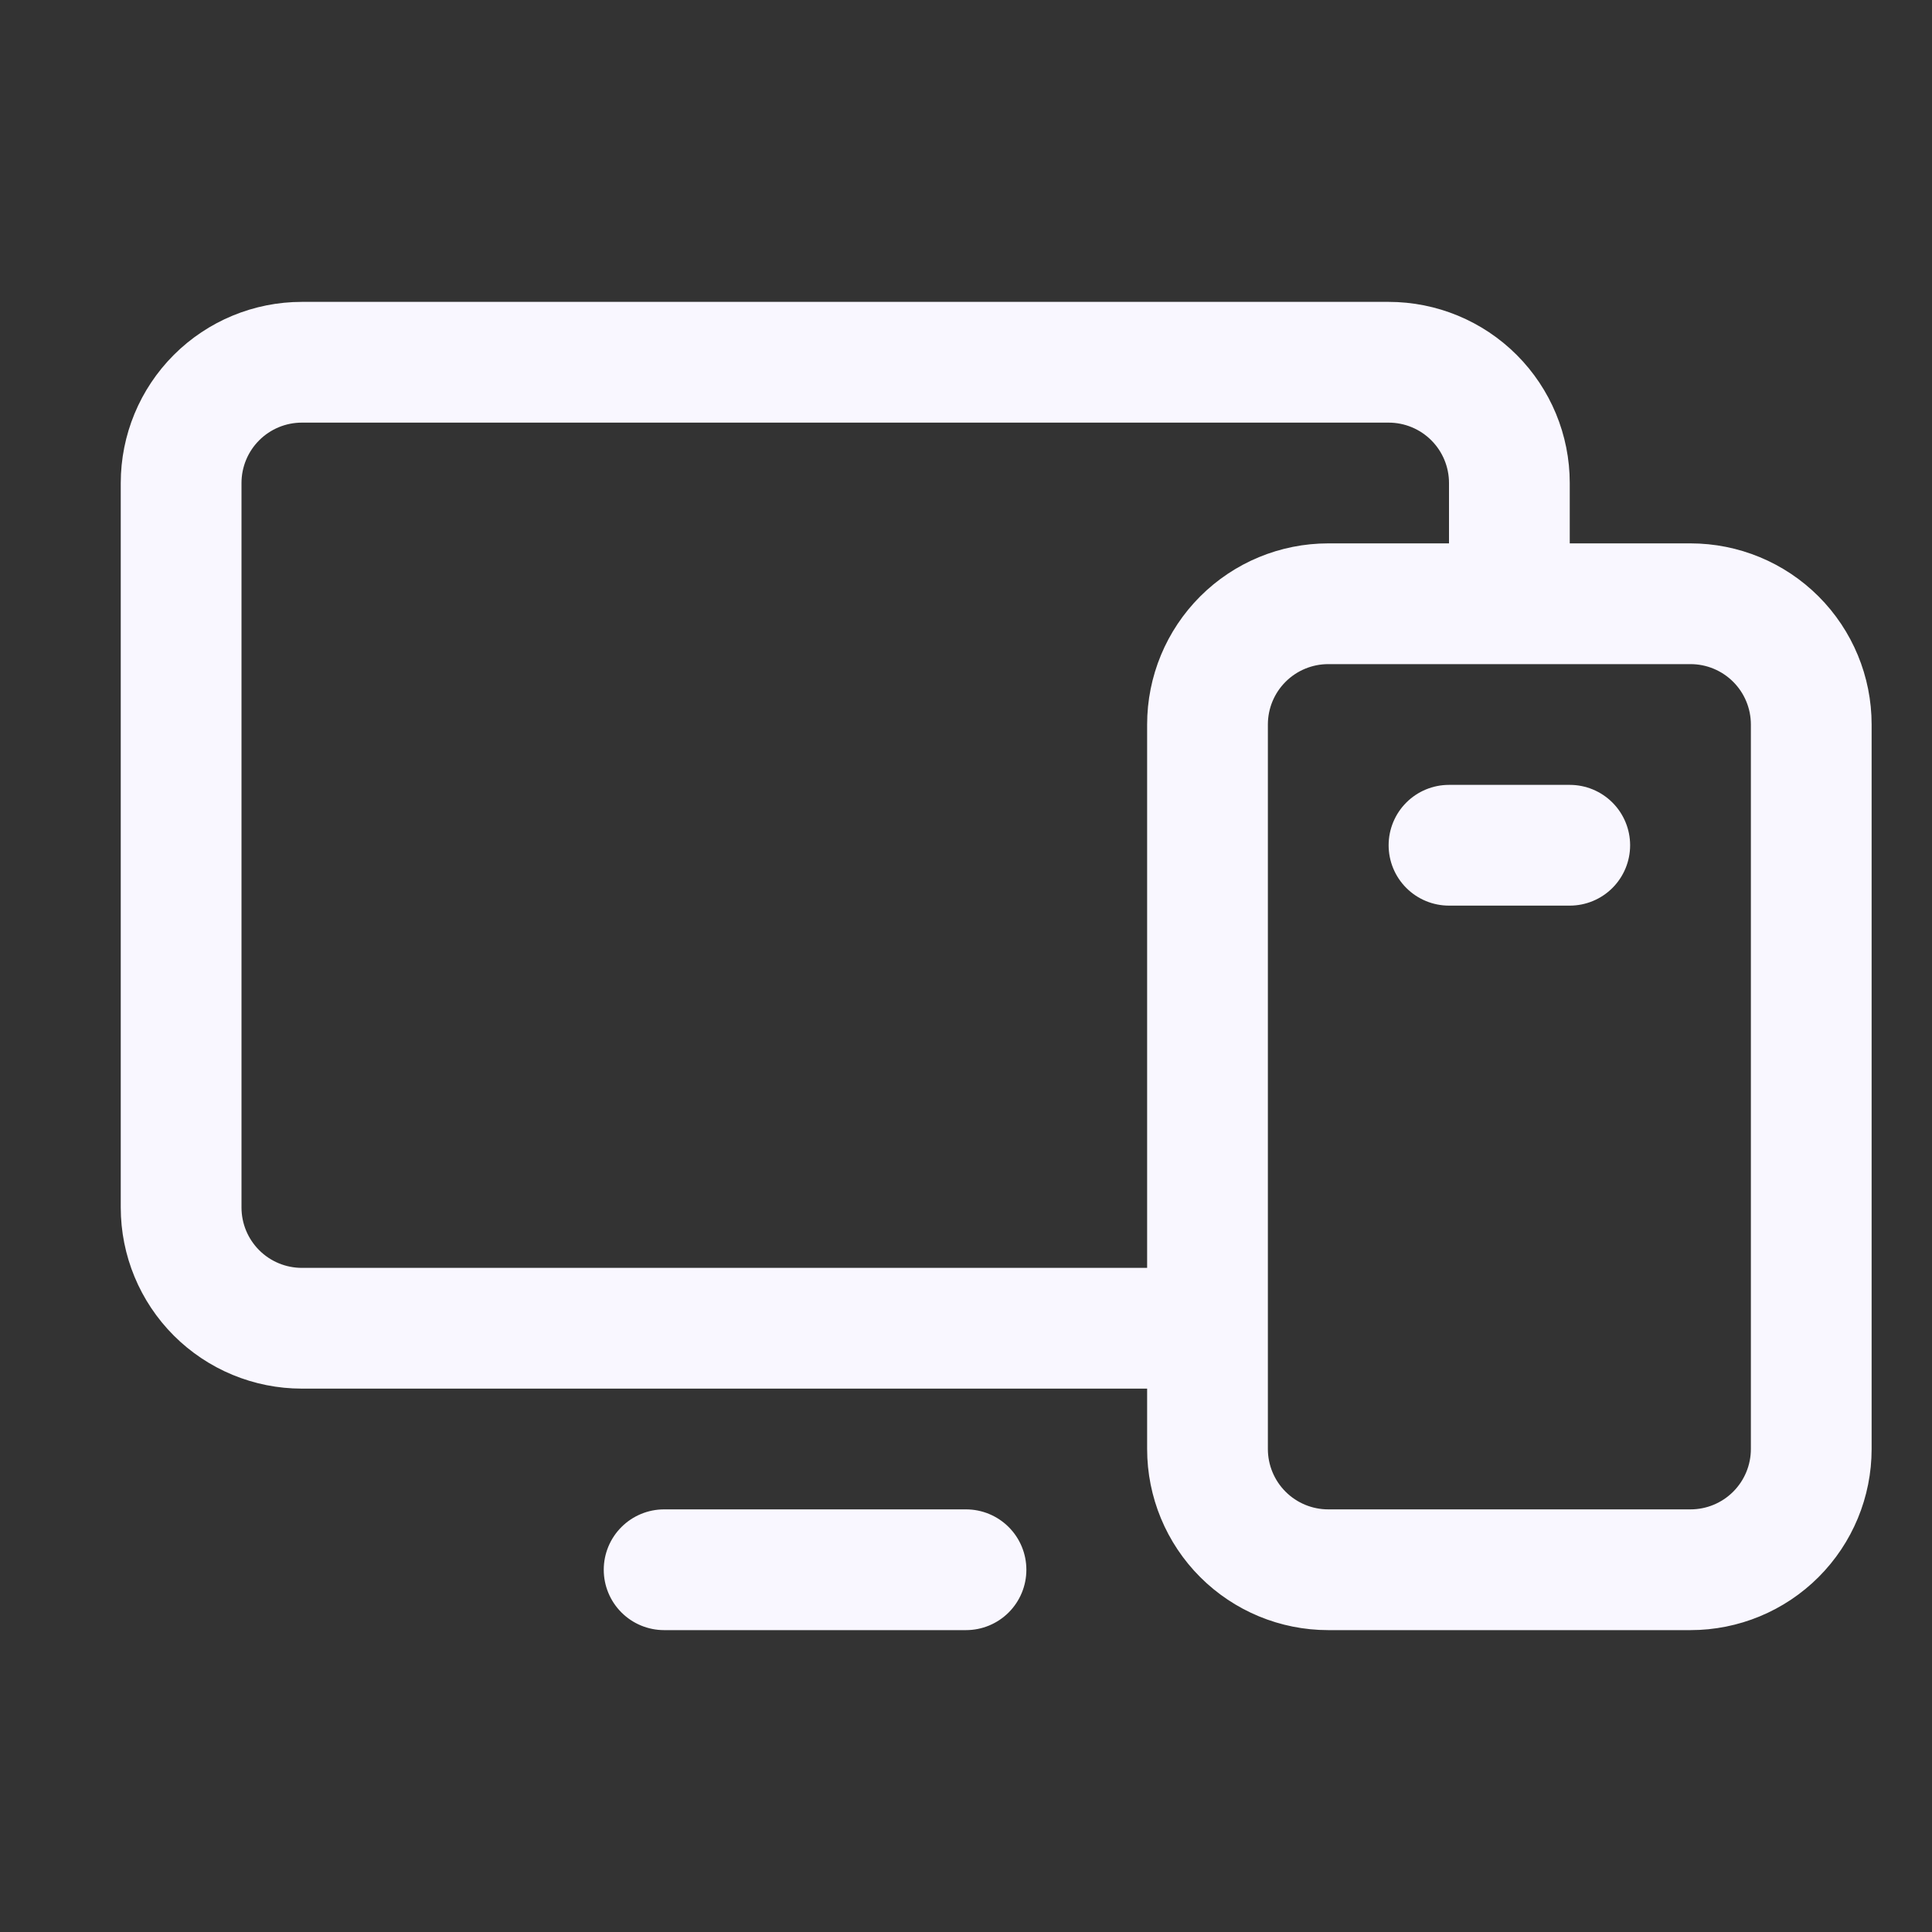 <?xml version="1.0" encoding="UTF-8"?>
<svg xmlns="http://www.w3.org/2000/svg" width="72" height="72" viewBox="0 0 72 72" fill="none">
  <rect x="0" y="0" width="72" height="72" fill="#333333" stroke="none"/>
  <path d="M63 20.25H58.5V18C58.5 16.21 57.789 14.493 56.523 13.227C55.257 11.961 53.54 11.25 51.75 11.25H11.25C9.46 11.25 7.743 11.961 6.477 13.227C5.211 14.493 4.5 16.21 4.5 18V45C4.5 46.79 5.211 48.507 6.477 49.773C7.743 51.039 9.46 51.75 11.25 51.75H42.75V54C42.75 55.79 43.461 57.507 44.727 58.773C45.993 60.039 47.71 60.75 49.5 60.75H63C64.79 60.75 66.507 60.039 67.773 58.773C69.039 57.507 69.75 55.79 69.75 54V27C69.75 25.21 69.039 23.493 67.773 22.227C66.507 20.961 64.79 20.25 63 20.25ZM11.25 47.25C10.653 47.25 10.081 47.013 9.659 46.591C9.237 46.169 9 45.597 9 45V18C9 17.403 9.237 16.831 9.659 16.409C10.081 15.987 10.653 15.75 11.25 15.75H51.75C52.347 15.75 52.919 15.987 53.341 16.409C53.763 16.831 54 17.403 54 18V20.25H49.5C47.71 20.25 45.993 20.961 44.727 22.227C43.461 23.493 42.75 25.21 42.75 27V47.25H11.25ZM65.25 54C65.25 54.597 65.013 55.169 64.591 55.591C64.169 56.013 63.597 56.25 63 56.25H49.5C48.903 56.25 48.331 56.013 47.909 55.591C47.487 55.169 47.25 54.597 47.25 54V27C47.25 26.403 47.487 25.831 47.909 25.409C48.331 24.987 48.903 24.75 49.5 24.75H63C63.597 24.75 64.169 24.987 64.591 25.409C65.013 25.831 65.25 26.403 65.25 27V54ZM38.25 58.5C38.25 59.097 38.013 59.669 37.591 60.091C37.169 60.513 36.597 60.75 36 60.75H24.75C24.153 60.75 23.581 60.513 23.159 60.091C22.737 59.669 22.5 59.097 22.5 58.5C22.5 57.903 22.737 57.331 23.159 56.909C23.581 56.487 24.153 56.25 24.75 56.25H36C36.597 56.25 37.169 56.487 37.591 56.909C38.013 57.331 38.25 57.903 38.25 58.5ZM60.75 31.5C60.75 32.097 60.513 32.669 60.091 33.091C59.669 33.513 59.097 33.75 58.5 33.75H54C53.403 33.75 52.831 33.513 52.409 33.091C51.987 32.669 51.75 32.097 51.75 31.5C51.75 30.903 51.987 30.331 52.409 29.909C52.831 29.487 53.403 29.25 54 29.25H58.5C59.097 29.25 59.669 29.487 60.091 29.909C60.513 30.331 60.75 30.903 60.75 31.5Z" fill="#F9F7FF"></path>
</svg>
